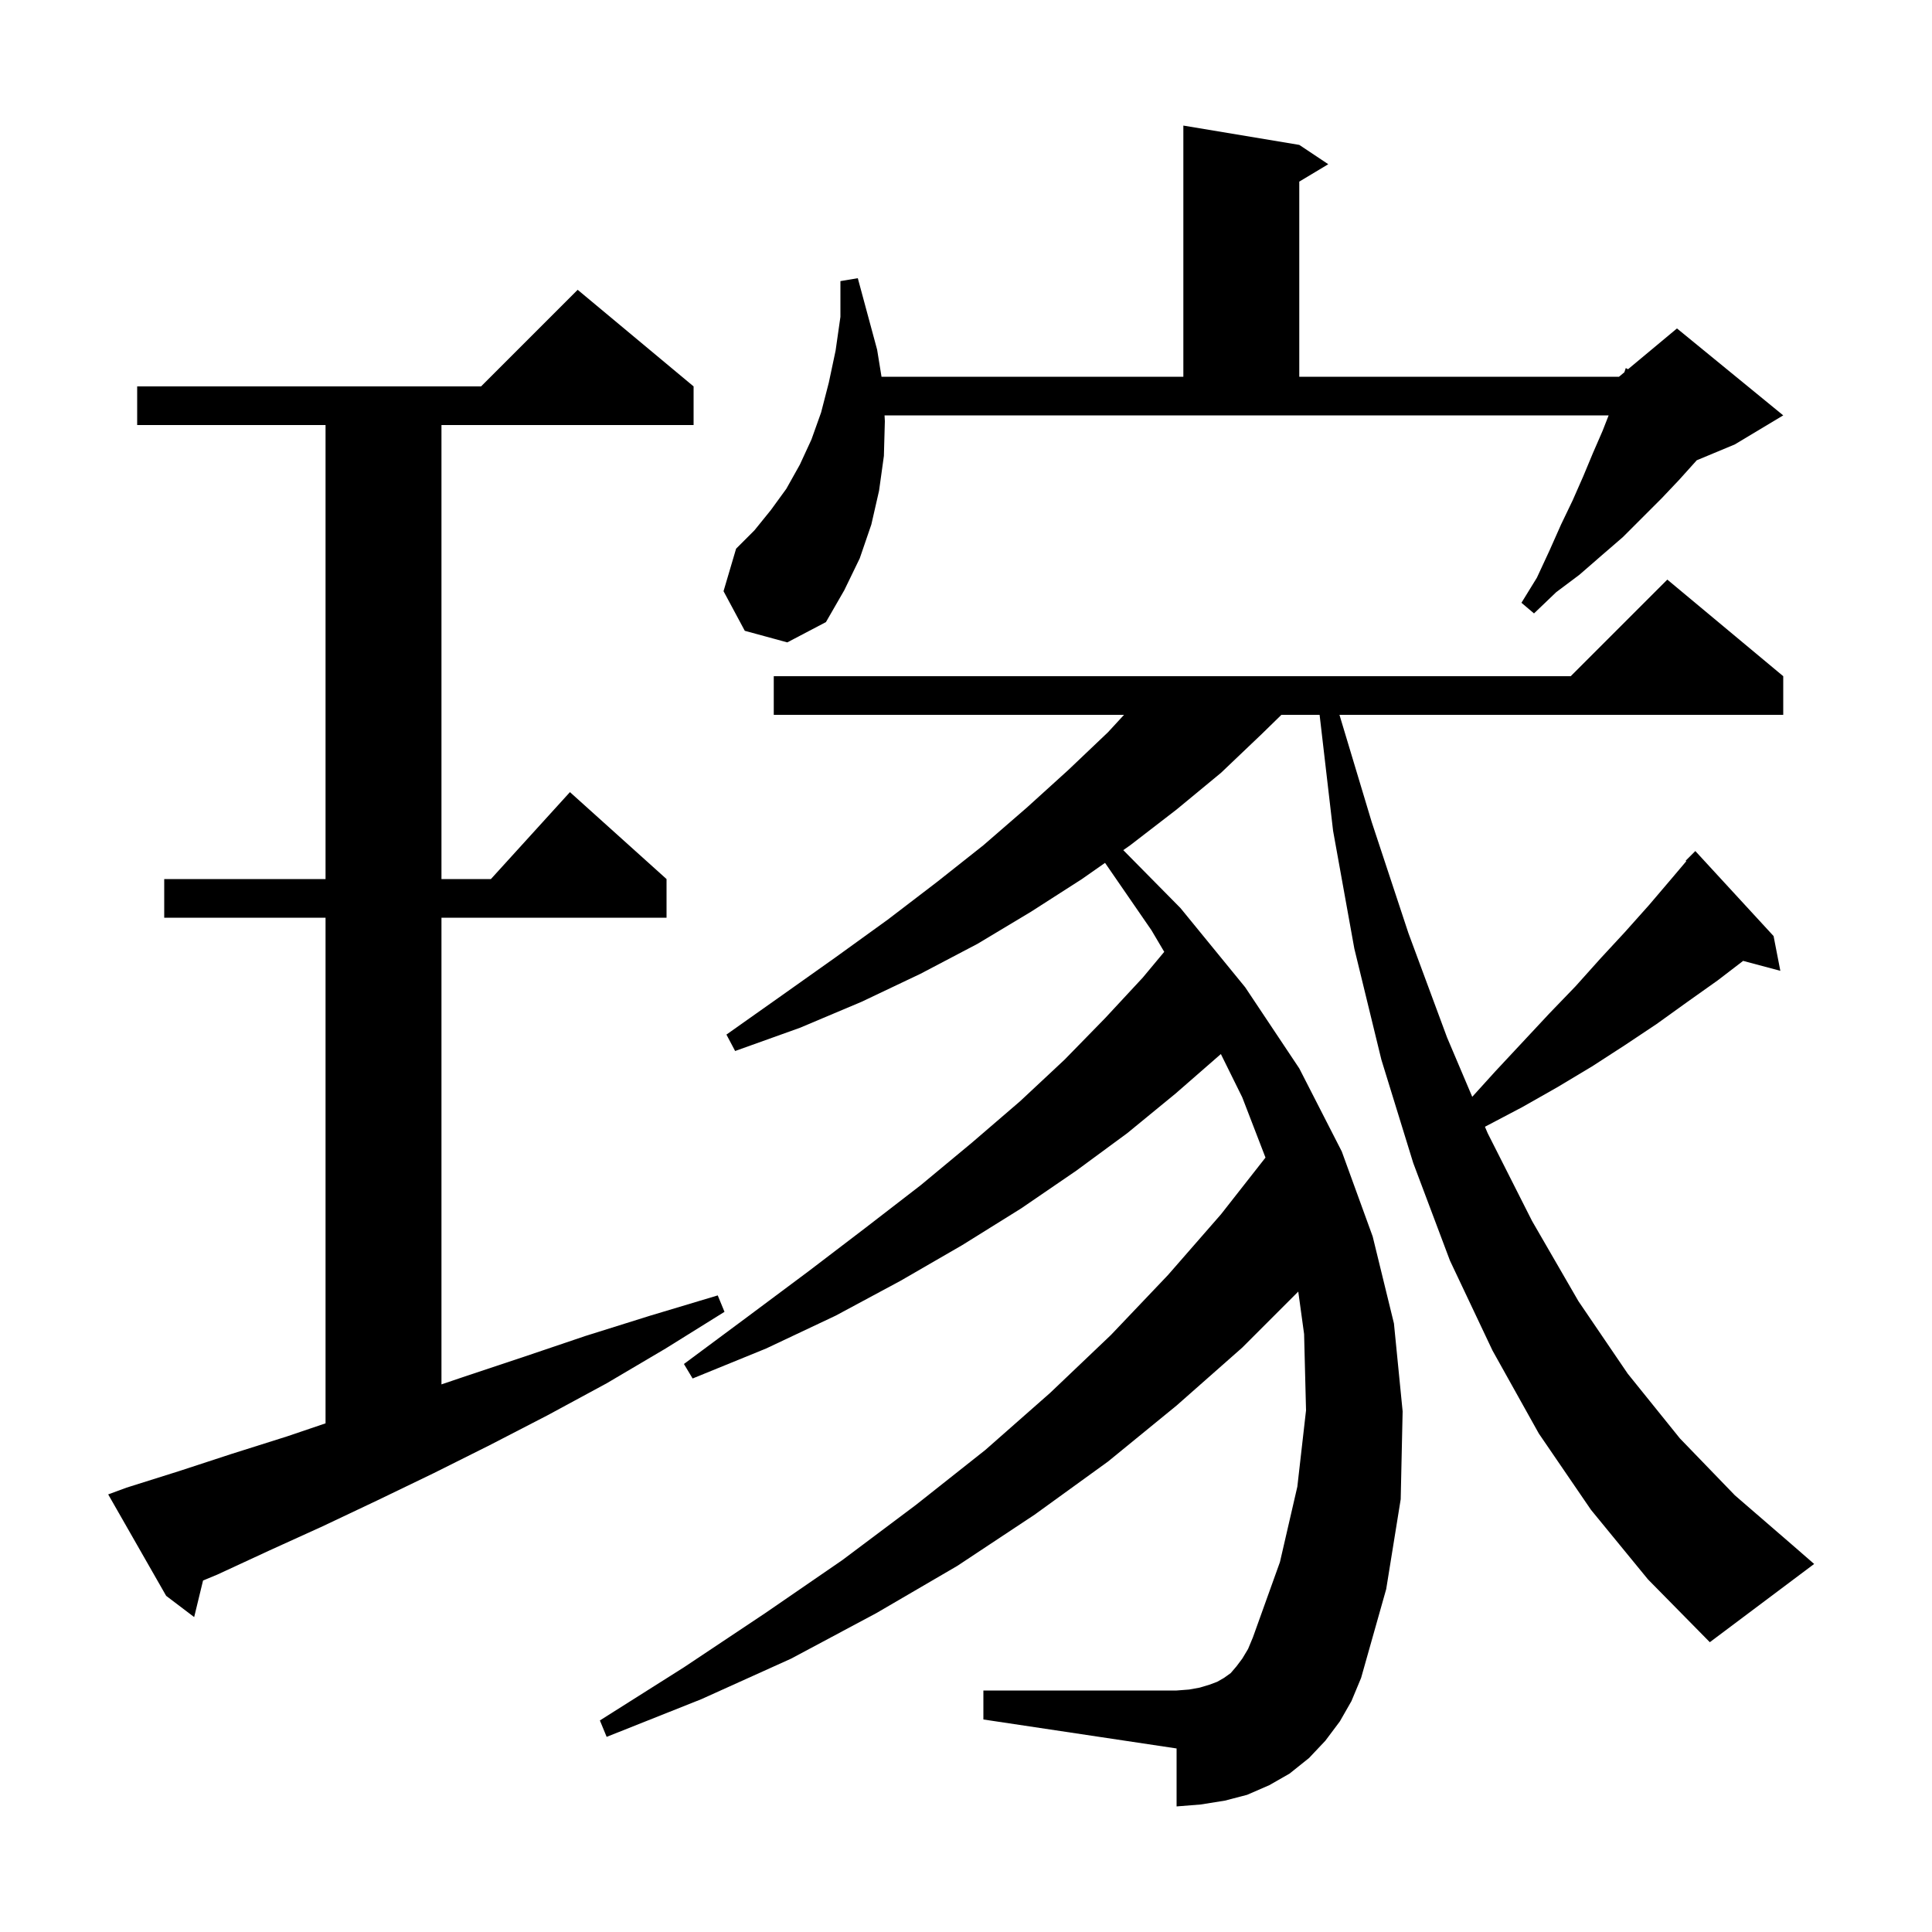 <svg xmlns="http://www.w3.org/2000/svg" xmlns:xlink="http://www.w3.org/1999/xlink" version="1.1" baseProfile="full" viewBox="0 0 200 200" width="200" height="200">
<g fill="black">
<path d="M 164.7 156.3 L 159.3 148.4 L 154.5 139.8 L 150.1 130.5 L 146.3 120.4 L 143.0 109.7 L 140.2 98.2 L 138.0 86.0 L 136.605 74.0 L 132.65 74.0 L 130.6 76.0 L 126.4 80.0 L 121.8 83.8 L 117.0 87.5 L 116.28 88.004 L 122.2 94.0 L 128.9 102.2 L 134.5 110.6 L 138.9 119.2 L 142.1 128.0 L 144.3 137.0 L 145.2 146.1 L 145.0 155.2 L 143.5 164.5 L 140.9 173.7 L 139.9 176.1 L 138.7 178.2 L 137.2 180.2 L 135.5 182.0 L 133.5 183.6 L 131.4 184.8 L 129.1 185.8 L 126.8 186.4 L 124.3 186.8 L 121.8 187.0 L 121.8 181.0 L 101.8 178.0 L 101.8 175.0 L 121.8 175.0 L 123.1 174.9 L 124.2 174.7 L 125.2 174.4 L 126.0 174.1 L 126.7 173.7 L 127.4 173.2 L 128.0 172.5 L 128.6 171.7 L 129.2 170.7 L 129.7 169.5 L 132.5 161.7 L 134.3 153.9 L 135.2 146.0 L 135.0 138.1 L 134.396 133.704 L 128.6 139.5 L 121.8 145.5 L 114.7 151.3 L 107.1 156.8 L 99.1 162.1 L 90.7 167.0 L 81.9 171.7 L 72.6 175.9 L 62.8 179.8 L 62.1 178.1 L 70.8 172.6 L 79.2 167.0 L 87.2 161.5 L 94.8 155.8 L 102.0 150.1 L 108.7 144.2 L 115.0 138.2 L 120.9 132.0 L 126.4 125.7 L 131.003 119.833 L 128.6 113.6 L 126.384 109.114 L 121.7 113.2 L 116.7 117.3 L 111.4 121.2 L 105.7 125.1 L 99.6 128.9 L 93.2 132.6 L 86.5 136.2 L 79.3 139.6 L 71.7 142.7 L 70.8 141.2 L 77.4 136.3 L 83.7 131.6 L 89.6 127.1 L 95.3 122.7 L 100.6 118.3 L 105.6 114.0 L 110.2 109.7 L 114.4 105.4 L 118.3 101.2 L 120.521 98.535 L 119.2 96.3 L 114.394 89.324 L 112.0 91.0 L 106.7 94.4 L 101.2 97.7 L 95.3 100.8 L 89.2 103.7 L 82.8 106.4 L 76.1 108.8 L 75.2 107.1 L 81.0 103.0 L 86.5 99.1 L 91.9 95.2 L 97.0 91.3 L 101.8 87.5 L 106.3 83.6 L 110.6 79.7 L 114.7 75.8 L 116.358 74.0 L 80.1 74.0 L 80.1 70.0 L 162.6 70.0 L 172.6 60.0 L 184.6 70.0 L 184.6 74.0 L 138.661 74.0 L 142.0 85.1 L 145.8 96.6 L 149.8 107.4 L 152.406 113.542 L 154.8 110.9 L 160.4 104.9 L 163.1 102.1 L 165.7 99.2 L 168.2 96.5 L 170.7 93.7 L 173.0 91.0 L 174.562 89.154 L 174.5 89.1 L 175.5 88.1 L 183.6 96.9 L 184.3 100.5 L 180.45 99.469 L 177.8 101.5 L 174.7 103.7 L 171.5 106.0 L 168.2 108.2 L 164.8 110.4 L 161.3 112.5 L 157.6 114.6 L 153.8 116.6 L 153.721 116.643 L 154.0 117.3 L 158.6 126.4 L 163.4 134.7 L 168.5 142.2 L 173.9 148.9 L 179.6 154.8 L 185.5 159.9 L 187.8 161.9 L 177.0 170.0 L 170.6 163.5 Z M 13.1 154.0 L 18.5 152.3 L 24.0 150.5 L 29.7 148.7 L 33.7 147.344 L 33.7 95.0 L 17.0 95.0 L 17.0 91.0 L 33.7 91.0 L 33.7 44.0 L 14.2 44.0 L 14.2 40.0 L 49.8 40.0 L 59.8 30.0 L 71.8 40.0 L 71.8 44.0 L 45.7 44.0 L 45.7 91.0 L 50.818 91.0 L 59.0 82.0 L 69.0 91.0 L 69.0 95.0 L 45.7 95.0 L 45.7 143.311 L 47.8 142.6 L 54.1 140.5 L 60.6 138.3 L 67.3 136.2 L 74.3 134.1 L 75.0 135.8 L 68.9 139.6 L 62.8 143.2 L 56.7 146.5 L 50.7 149.6 L 44.9 152.5 L 39.1 155.3 L 33.4 158.0 L 27.9 160.5 L 22.5 163.0 L 21.019 163.615 L 20.1 167.4 L 17.2 165.2 L 11.2 154.7 Z M 91.6 43.6 L 91.5 47.2 L 91.0 50.8 L 90.2 54.3 L 89.0 57.8 L 87.4 61.1 L 85.5 64.4 L 81.5 66.5 L 77.1 65.3 L 74.9 61.2 L 76.2 56.8 L 78.1 54.9 L 79.8 52.8 L 81.4 50.6 L 82.8 48.1 L 84.0 45.5 L 85.0 42.7 L 85.8 39.6 L 86.5 36.3 L 87.0 32.8 L 87.0 29.1 L 88.8 28.8 L 90.8 36.2 L 91.254 39.0 L 122.5 39.0 L 122.5 13.0 L 134.5 15.0 L 137.5 17.0 L 134.5 18.8 L 134.5 39.0 L 167.6 39.0 L 168.154 38.538 L 168.3 38.1 L 168.53 38.225 L 173.6 34.0 L 184.6 43.0 L 179.6 46.0 L 175.643 47.649 L 175.6 47.7 L 173.8 49.7 L 172.0 51.6 L 168.0 55.6 L 165.8 57.5 L 163.5 59.5 L 161.1 61.3 L 158.8 63.5 L 157.5 62.4 L 159.1 59.8 L 160.4 57.0 L 161.6 54.3 L 162.8 51.8 L 163.9 49.3 L 164.9 46.9 L 165.9 44.6 L 166.526 43.0 L 91.568 43.0 Z " />
</g>
</svg>
